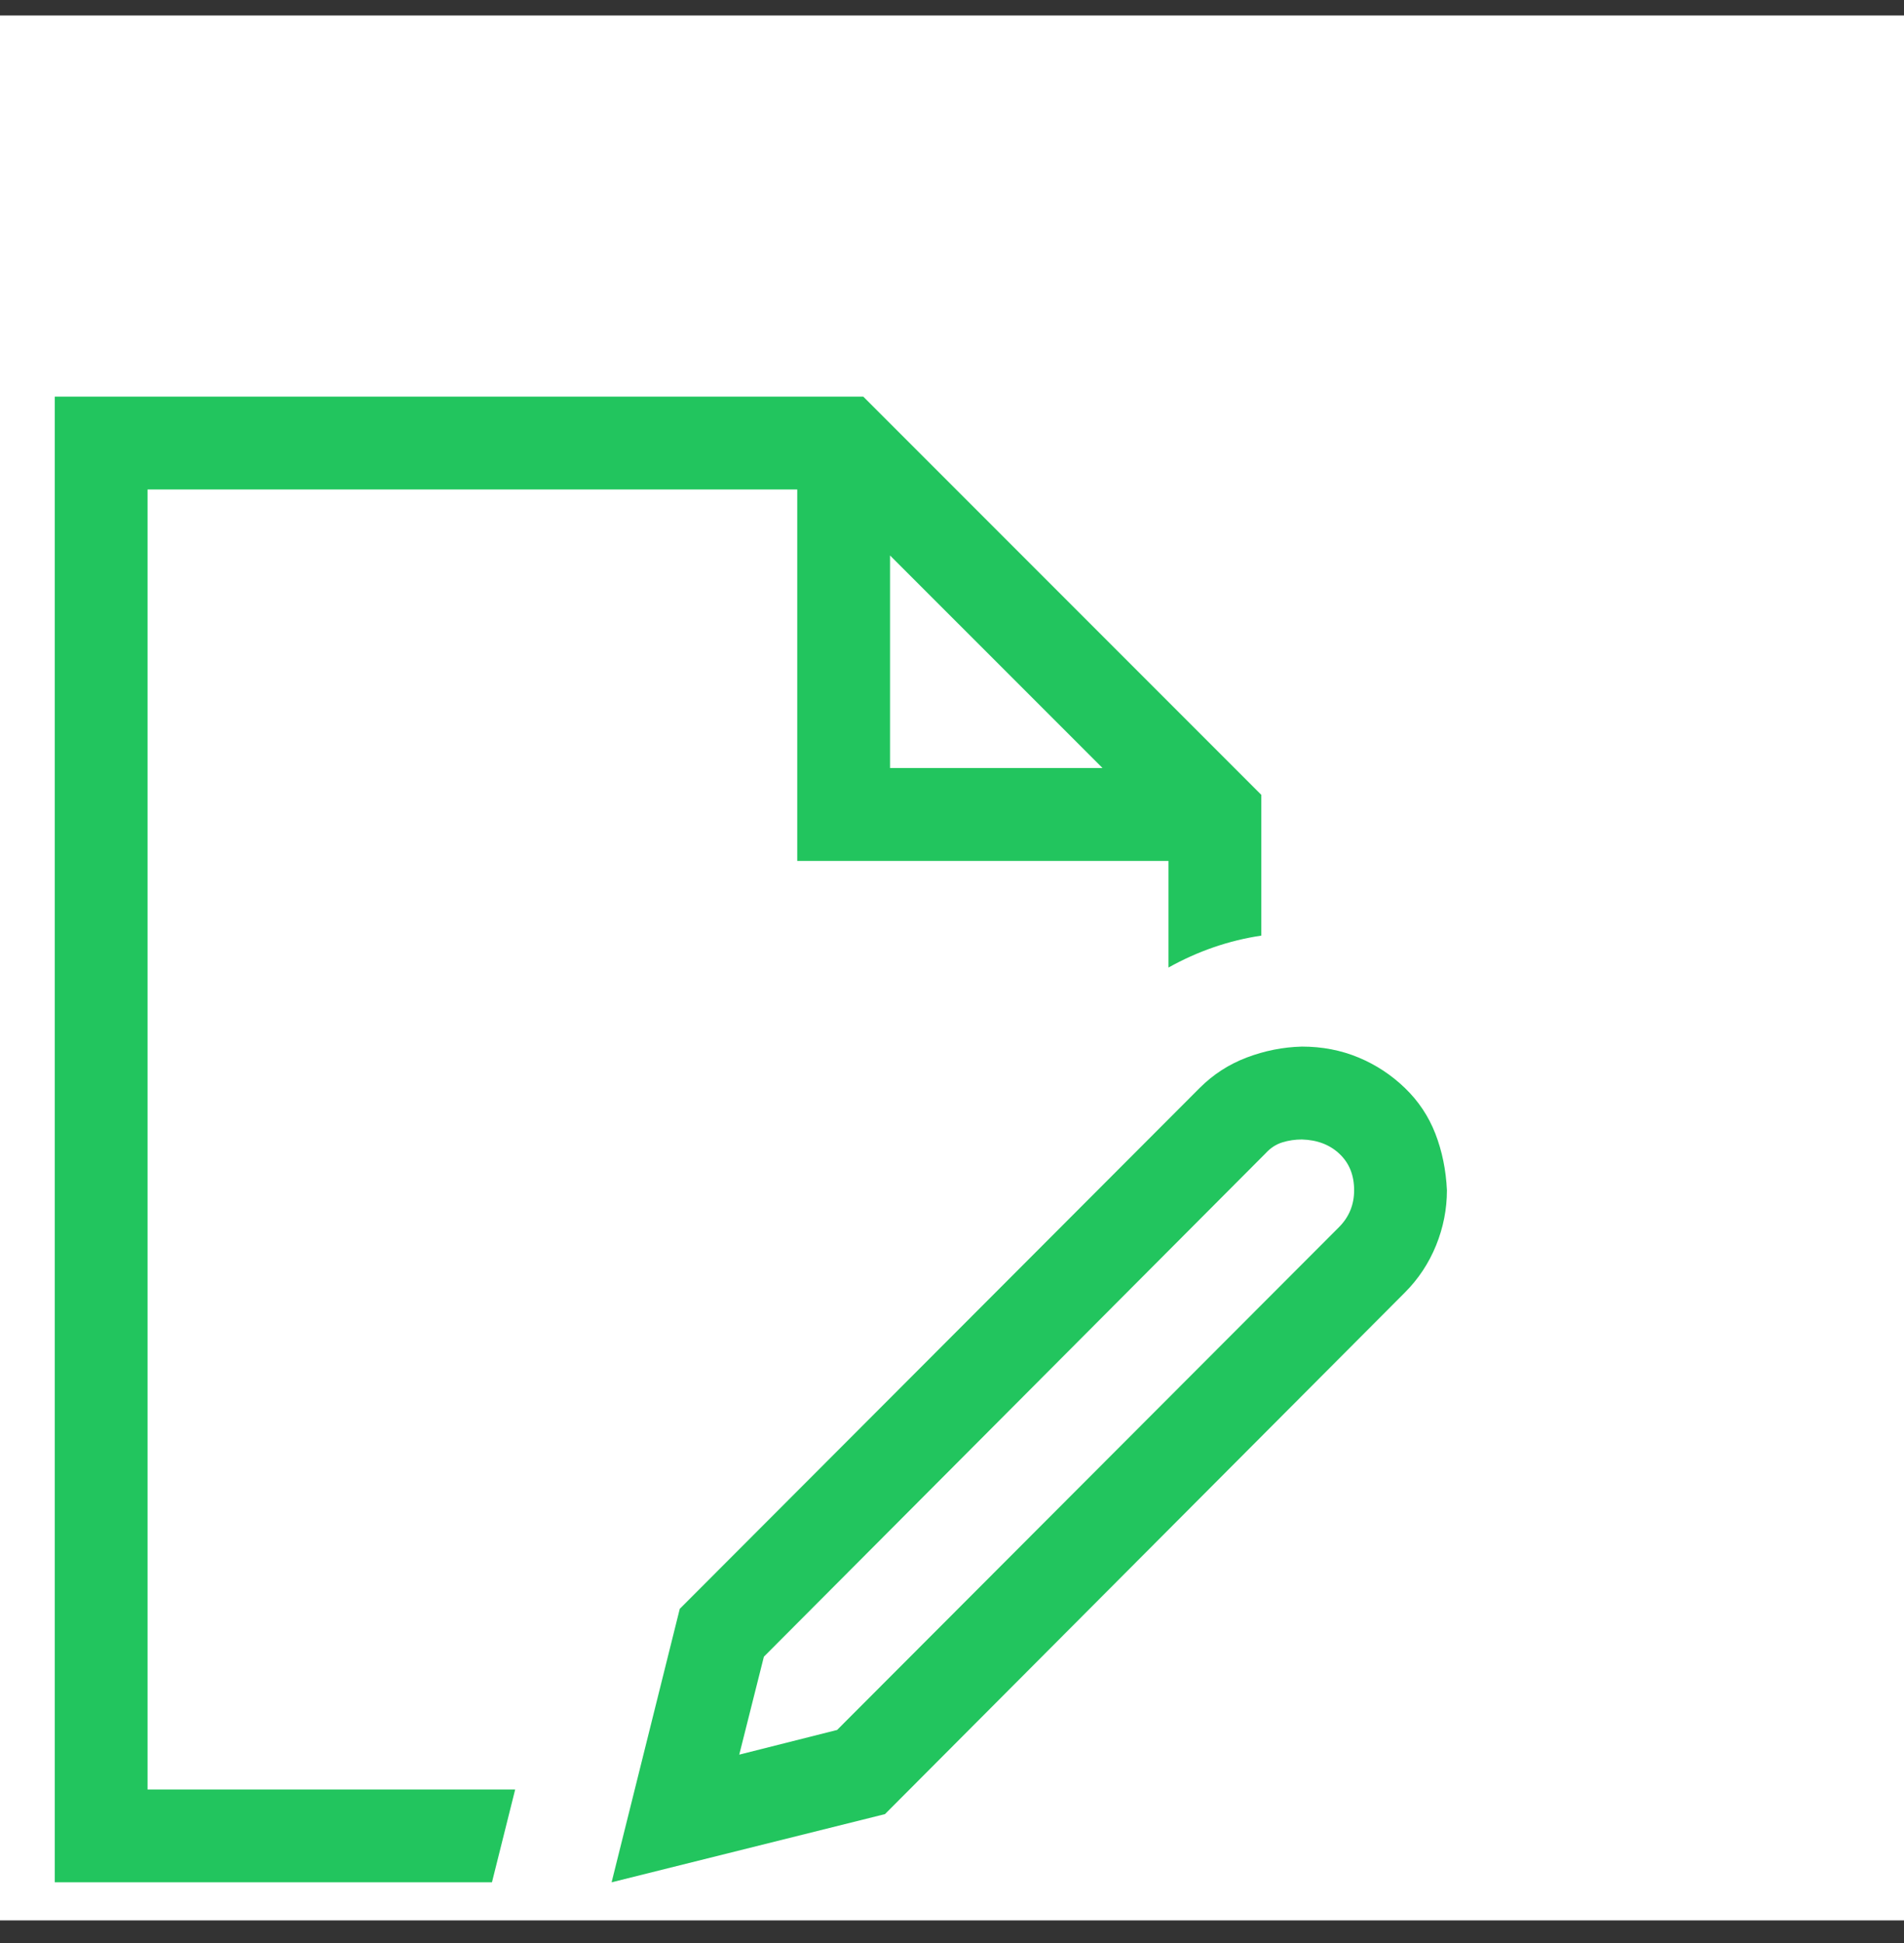 <svg width="50" height="51" viewBox="0 0 50 51" fill="none" xmlns="http://www.w3.org/2000/svg">
<rect x="0" y="0" width="50" height="51" fill="#333333" stroke="none"/>
<g clip-path="url(#clip0_50_11429)">
<rect width="50" height="50" transform="translate(0 0.407)" fill="white"/>
<g clip-path="url(#clip1_50_11429)">
<path d="M34.189 27.471C34.722 27.471 35.217 27.567 35.674 27.757C36.131 27.947 36.537 28.214 36.893 28.557C37.248 28.899 37.515 29.299 37.693 29.756C37.87 30.213 37.972 30.708 37.997 31.242C37.997 31.737 37.902 32.219 37.712 32.689C37.521 33.158 37.248 33.571 36.893 33.926L23.24 47.617L16.061 49.407L17.851 42.229L31.504 28.557C31.86 28.201 32.272 27.935 32.742 27.757C33.212 27.579 33.694 27.484 34.189 27.471ZM35.16 32.213C35.427 31.946 35.56 31.622 35.56 31.242C35.56 30.848 35.433 30.531 35.179 30.29C34.925 30.048 34.595 29.921 34.189 29.909C34.011 29.909 33.84 29.934 33.675 29.985C33.51 30.036 33.364 30.131 33.237 30.27L20.06 43.485L19.413 46.056L21.983 45.408L35.16 32.213ZM3.875 46.97H13.529L12.919 49.407H1.438V10.41H22.669L33.123 20.864V24.558C32.272 24.685 31.46 24.964 30.685 25.396V22.597H20.936V12.848H3.875V46.97ZM23.373 20.159H28.953L23.373 14.58V20.159Z" fill="#22C55E"/>
</g>
</g>
<defs>
<clipPath id="clip0_50_11429">
<rect width="50" height="50" fill="white" transform="translate(0 0.407)"/>
</clipPath>
<clipPath id="clip1_50_11429">
<rect width="38.997" height="38.997" fill="white" transform="translate(-1 10.41)"/>
</clipPath>
</defs>
</svg>
